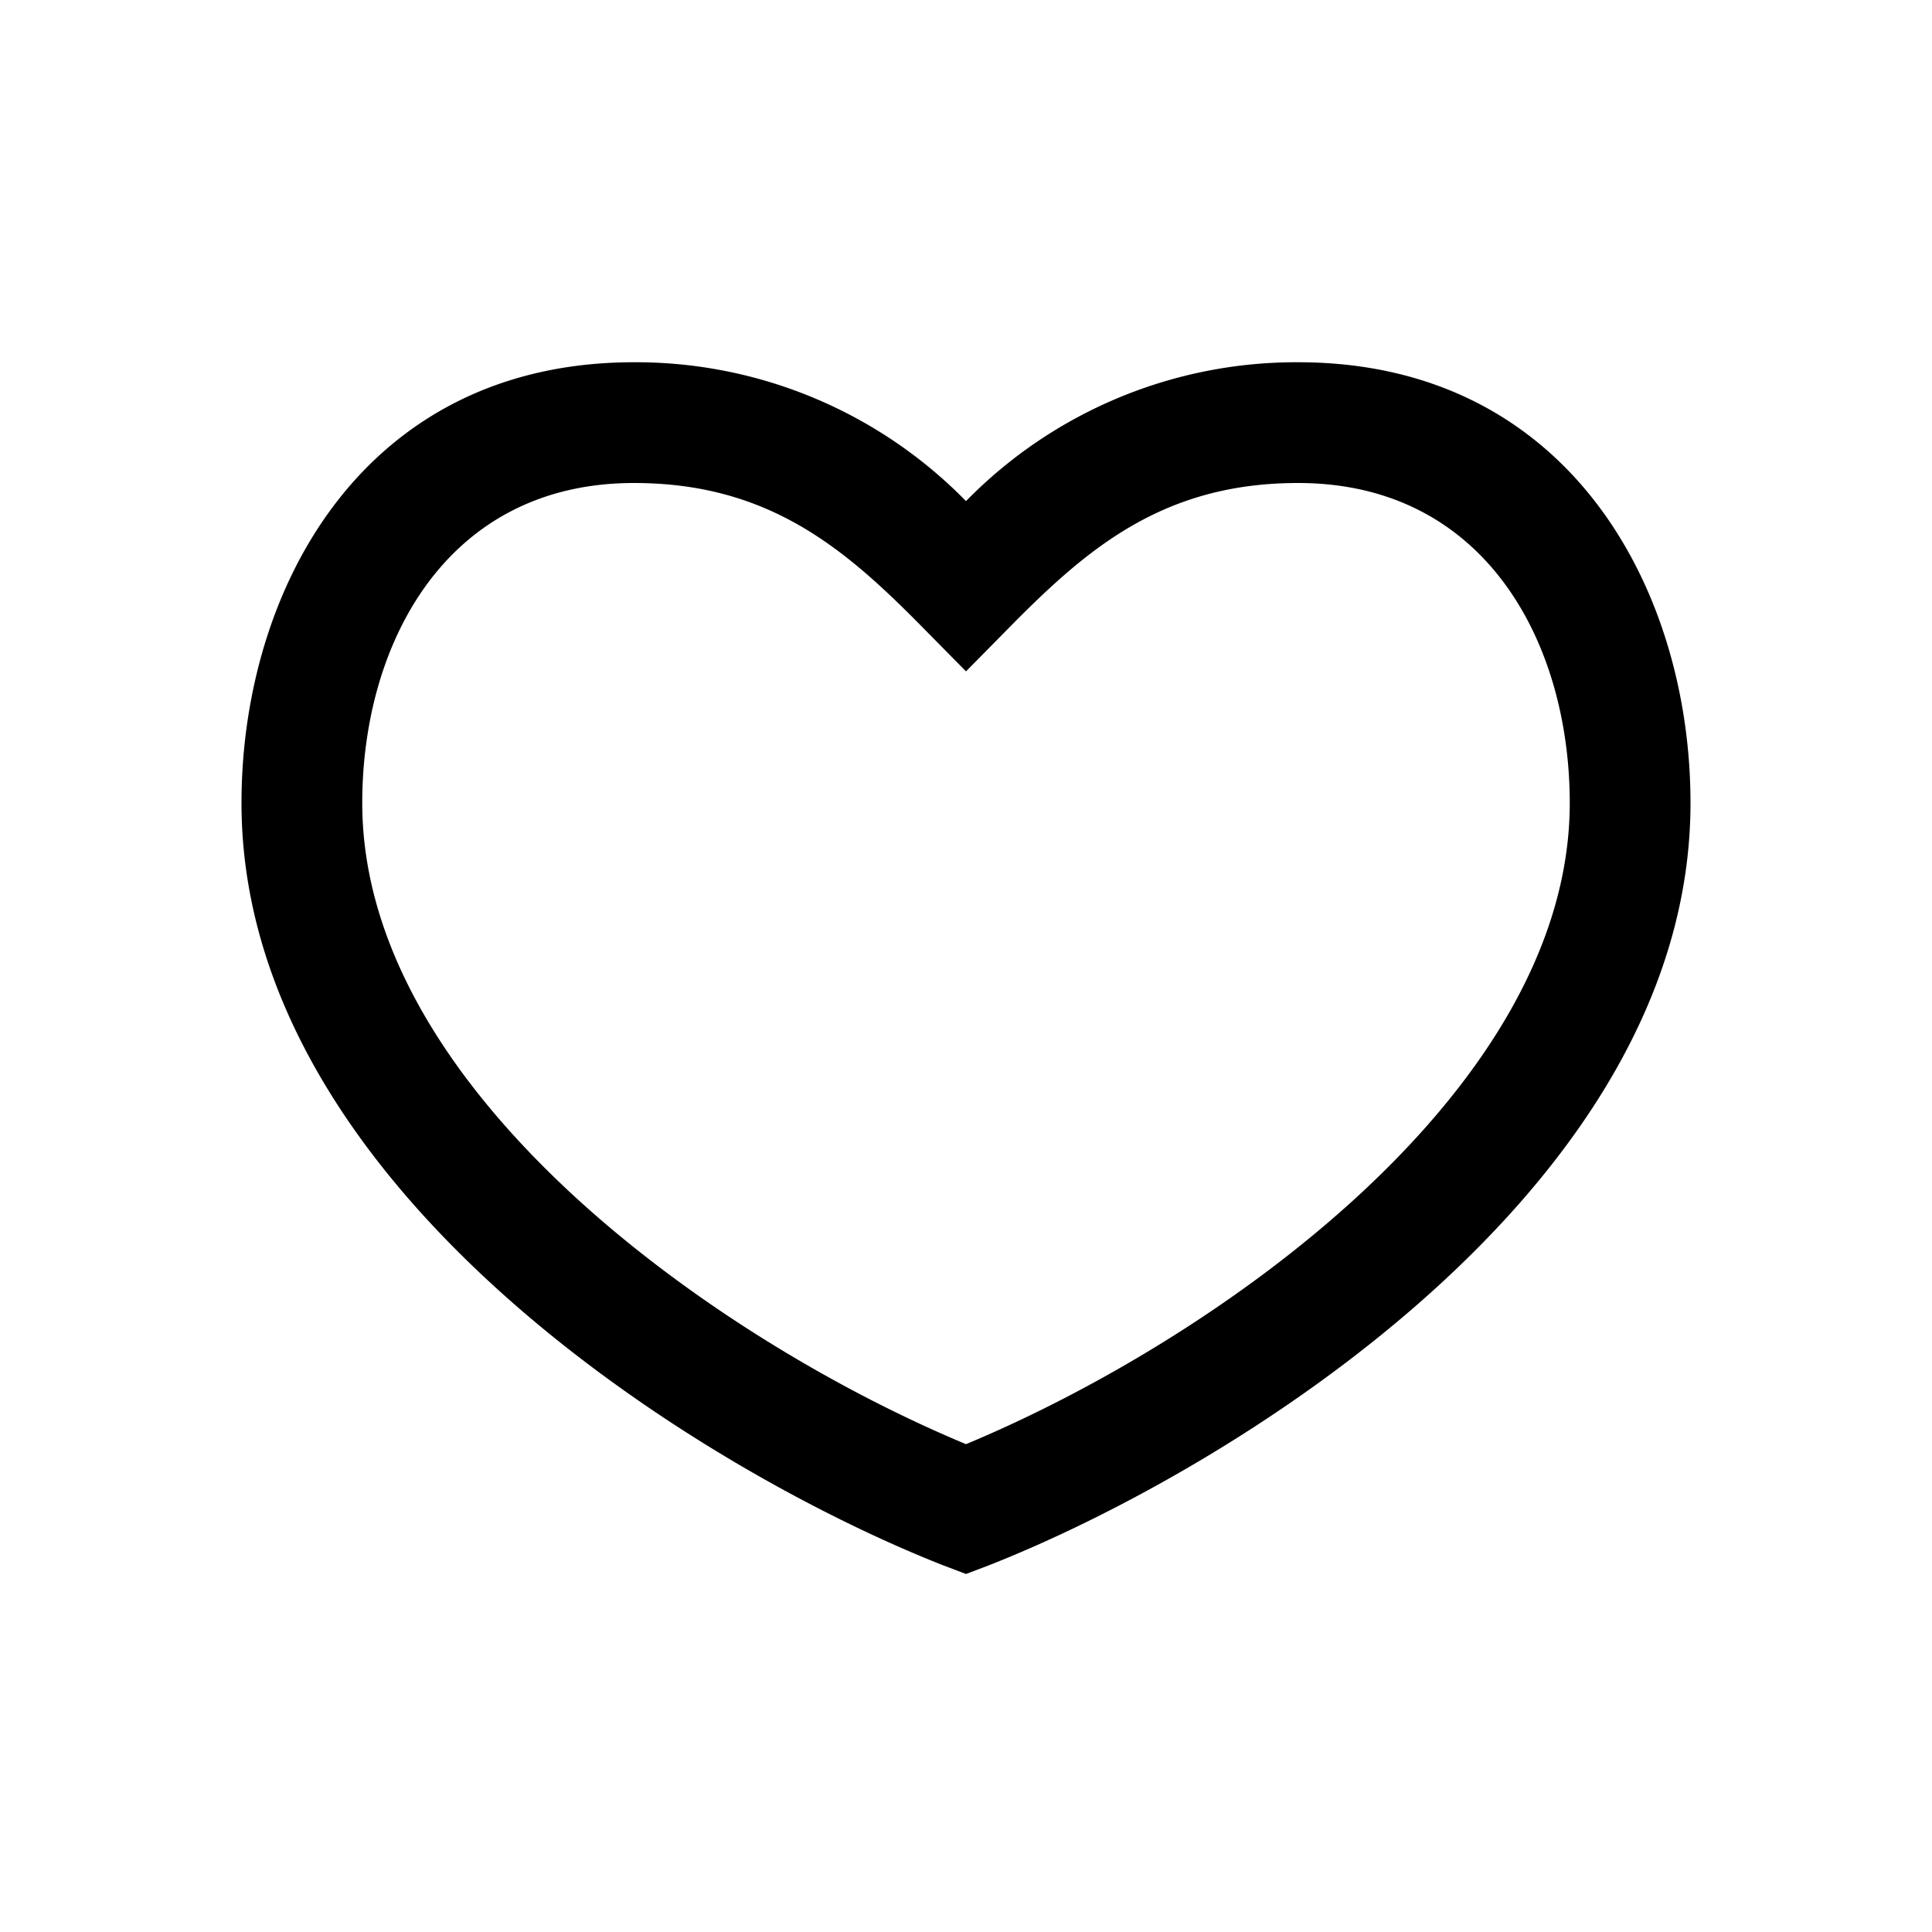 <svg xmlns="http://www.w3.org/2000/svg" viewBox="0 0 32 32"><g id="Icons"><g id="heart"><path d="M16,26.07l-.37-.14C11.61,24.35,4,19.68,4,13.3,4,9.78,6,6,10.5,6A7.65,7.65,0,0,1,16,8.3,7.65,7.65,0,0,1,21.5,6C26,6,28,9.78,28,13.3c0,6.38-7.61,11.05-11.63,12.63ZM10.5,8C7.39,8,6,10.66,6,13.3c0,4.77,5.85,8.89,10,10.62,4.15-1.73,10-5.85,10-10.62C26,10.66,24.61,8,21.5,8,19.26,8,18,9.09,16.71,10.4l-.71.72-.71-.72C14,9.09,12.74,8,10.5,8Z"/></g></g></svg>